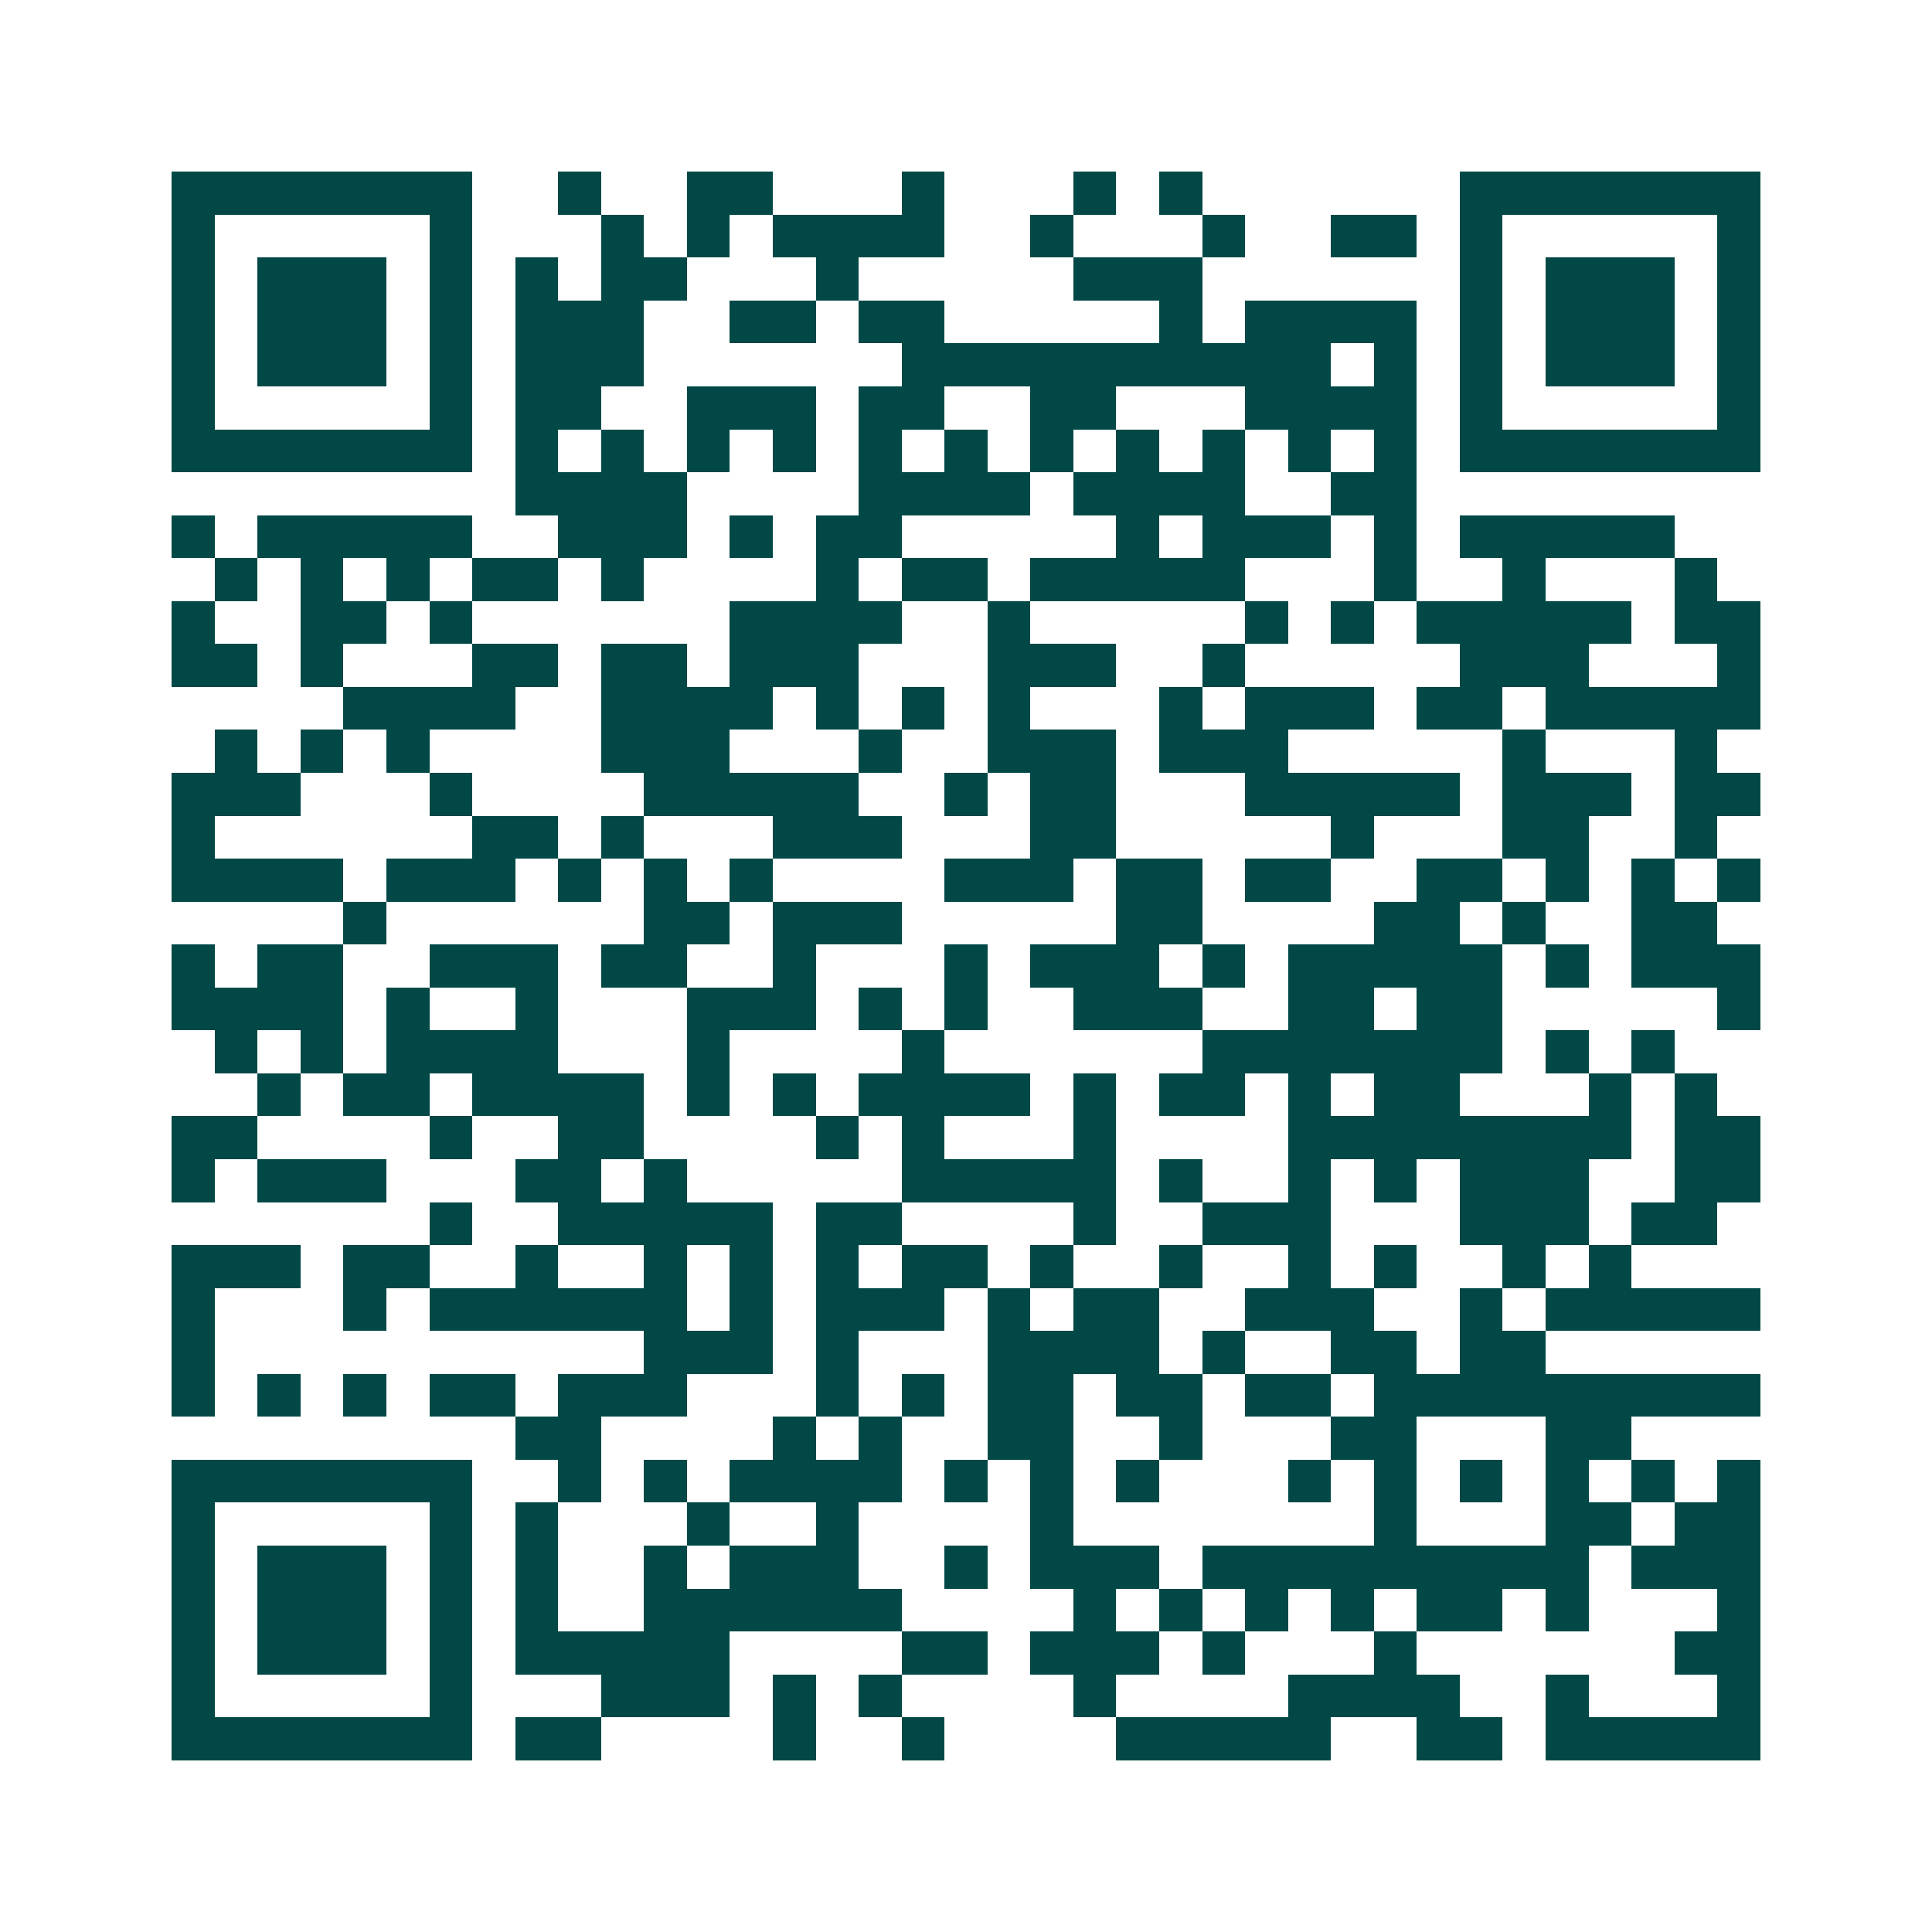 <svg xmlns="http://www.w3.org/2000/svg" width="200" height="200" viewBox="0 0 45 45" shape-rendering="crispEdges"><path fill="#ffffff" d="M0 0h45v45H0z"/><path stroke="#014847" d="M4 4.5h7m2 0h1m2 0h2m3 0h1m3 0h1m1 0h1m6 0h7M4 5.5h1m5 0h1m3 0h1m1 0h1m1 0h4m2 0h1m3 0h1m2 0h2m1 0h1m5 0h1M4 6.5h1m1 0h3m1 0h1m1 0h1m1 0h2m3 0h1m5 0h3m6 0h1m1 0h3m1 0h1M4 7.5h1m1 0h3m1 0h1m1 0h3m2 0h2m1 0h2m5 0h1m1 0h4m1 0h1m1 0h3m1 0h1M4 8.5h1m1 0h3m1 0h1m1 0h3m6 0h10m1 0h1m1 0h1m1 0h3m1 0h1M4 9.5h1m5 0h1m1 0h2m2 0h3m1 0h2m2 0h2m3 0h4m1 0h1m5 0h1M4 10.5h7m1 0h1m1 0h1m1 0h1m1 0h1m1 0h1m1 0h1m1 0h1m1 0h1m1 0h1m1 0h1m1 0h1m1 0h7M12 11.5h4m4 0h4m1 0h4m2 0h2M4 12.5h1m1 0h5m2 0h3m1 0h1m1 0h2m5 0h1m1 0h3m1 0h1m1 0h5M5 13.5h1m1 0h1m1 0h1m1 0h2m1 0h1m4 0h1m1 0h2m1 0h5m3 0h1m2 0h1m3 0h1M4 14.5h1m2 0h2m1 0h1m6 0h4m2 0h1m5 0h1m1 0h1m1 0h5m1 0h2M4 15.5h2m1 0h1m3 0h2m1 0h2m1 0h3m3 0h3m2 0h1m5 0h3m3 0h1M8 16.5h4m2 0h4m1 0h1m1 0h1m1 0h1m3 0h1m1 0h3m1 0h2m1 0h5M5 17.5h1m1 0h1m1 0h1m4 0h3m3 0h1m2 0h3m1 0h3m5 0h1m3 0h1M4 18.5h3m3 0h1m4 0h5m2 0h1m1 0h2m3 0h5m1 0h3m1 0h2M4 19.5h1m6 0h2m1 0h1m3 0h3m3 0h2m5 0h1m3 0h2m2 0h1M4 20.5h4m1 0h3m1 0h1m1 0h1m1 0h1m4 0h3m1 0h2m1 0h2m2 0h2m1 0h1m1 0h1m1 0h1M8 21.5h1m6 0h2m1 0h3m5 0h2m4 0h2m1 0h1m2 0h2M4 22.5h1m1 0h2m2 0h3m1 0h2m2 0h1m3 0h1m1 0h3m1 0h1m1 0h5m1 0h1m1 0h3M4 23.5h4m1 0h1m2 0h1m3 0h3m1 0h1m1 0h1m2 0h3m2 0h2m1 0h2m5 0h1M5 24.5h1m1 0h1m1 0h4m3 0h1m4 0h1m6 0h7m1 0h1m1 0h1M6 25.5h1m1 0h2m1 0h4m1 0h1m1 0h1m1 0h4m1 0h1m1 0h2m1 0h1m1 0h2m3 0h1m1 0h1M4 26.5h2m4 0h1m2 0h2m4 0h1m1 0h1m3 0h1m4 0h8m1 0h2M4 27.5h1m1 0h3m3 0h2m1 0h1m5 0h5m1 0h1m2 0h1m1 0h1m1 0h3m2 0h2M10 28.5h1m2 0h5m1 0h2m4 0h1m2 0h3m3 0h3m1 0h2M4 29.5h3m1 0h2m2 0h1m2 0h1m1 0h1m1 0h1m1 0h2m1 0h1m2 0h1m2 0h1m1 0h1m2 0h1m1 0h1M4 30.5h1m3 0h1m1 0h6m1 0h1m1 0h3m1 0h1m1 0h2m2 0h3m2 0h1m1 0h5M4 31.5h1m10 0h3m1 0h1m3 0h4m1 0h1m2 0h2m1 0h2M4 32.5h1m1 0h1m1 0h1m1 0h2m1 0h3m3 0h1m1 0h1m1 0h2m1 0h2m1 0h2m1 0h9M12 33.5h2m4 0h1m1 0h1m2 0h2m2 0h1m3 0h2m3 0h2M4 34.5h7m2 0h1m1 0h1m1 0h4m1 0h1m1 0h1m1 0h1m3 0h1m1 0h1m1 0h1m1 0h1m1 0h1m1 0h1M4 35.5h1m5 0h1m1 0h1m3 0h1m2 0h1m4 0h1m7 0h1m3 0h2m1 0h2M4 36.5h1m1 0h3m1 0h1m1 0h1m2 0h1m1 0h3m2 0h1m1 0h3m1 0h9m1 0h3M4 37.5h1m1 0h3m1 0h1m1 0h1m2 0h6m4 0h1m1 0h1m1 0h1m1 0h1m1 0h2m1 0h1m3 0h1M4 38.5h1m1 0h3m1 0h1m1 0h5m4 0h2m1 0h3m1 0h1m3 0h1m6 0h2M4 39.5h1m5 0h1m3 0h3m1 0h1m1 0h1m4 0h1m4 0h4m2 0h1m3 0h1M4 40.5h7m1 0h2m4 0h1m2 0h1m4 0h5m2 0h2m1 0h5"/></svg>

